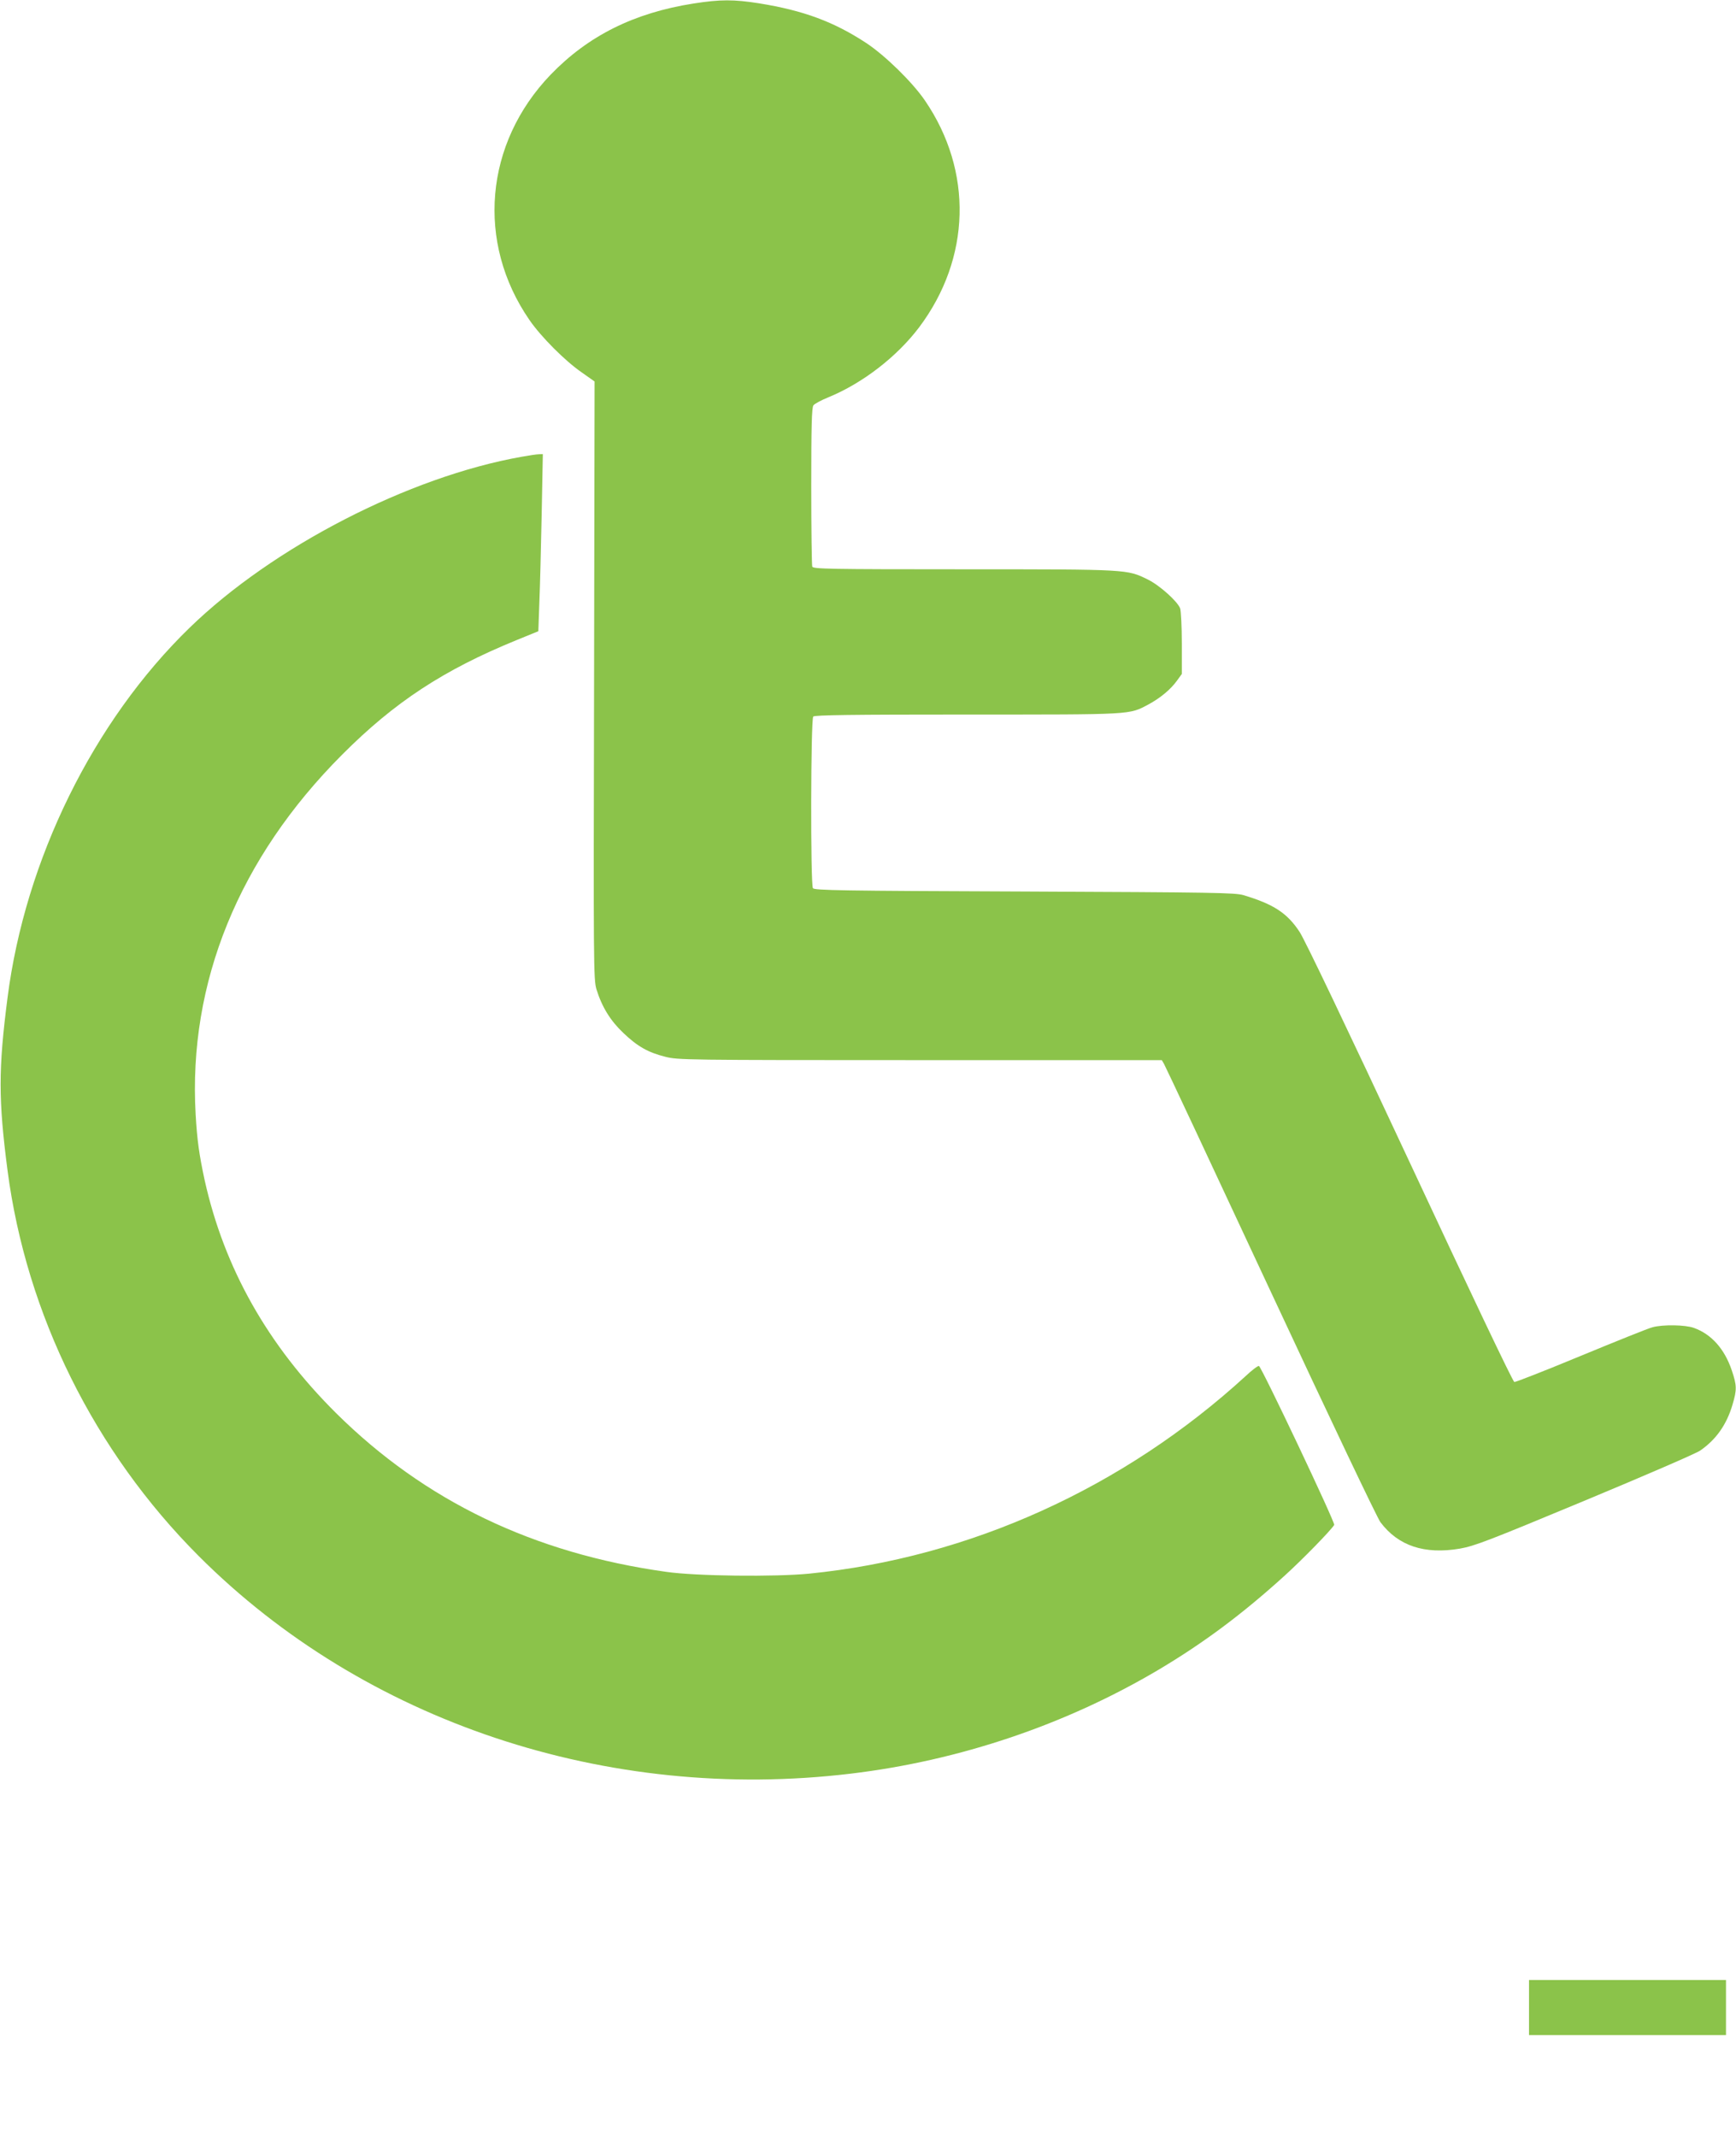 <?xml version="1.0" standalone="no"?>
<!DOCTYPE svg PUBLIC "-//W3C//DTD SVG 20010904//EN"
 "http://www.w3.org/TR/2001/REC-SVG-20010904/DTD/svg10.dtd">
<svg version="1.0" xmlns="http://www.w3.org/2000/svg"
 width="1040pt" height="1280pt" viewBox="0 0 1040 1280"
 preserveAspectRatio="xMidYMid meet">
<g transform="translate(0,1280) scale(0.1,-0.1)"
fill="#8bc34a" stroke="none">
<path d="M4155 12779 c-357 -56 -631 -193 -856 -426 -396 -412 -448 -1005
-127 -1470 68 -99 211 -243 312 -313 l78 -55 -3 -1790 c-4 -1716 -3 -1792 14
-1850 33 -107 84 -189 161 -262 85 -81 148 -117 252 -143 75 -19 115 -20 1525
-20 l1449 0 13 -22 c8 -13 295 -625 638 -1361 361 -774 639 -1358 659 -1385
107 -142 264 -194 476 -158 89 16 165 45 749 288 358 149 668 283 690 299 96
66 159 156 194 275 27 91 26 115 -4 205 -44 130 -122 217 -227 255 -52 19
-186 21 -248 4 -25 -6 -218 -84 -429 -171 -212 -88 -391 -158 -399 -157 -9 2
-271 553 -626 1314 -376 805 -631 1339 -661 1383 -74 112 -155 165 -335 219
-50 15 -177 17 -1313 22 -1103 4 -1259 7 -1267 20 -15 24 -13 1013 2 1028 9 9
228 12 923 12 1001 0 967 -2 1086 61 70 38 132 89 170 142 l29 40 0 183 c0
101 -5 195 -10 210 -17 43 -123 138 -194 173 -125 61 -112 61 -1102 61 -813 0
-902 2 -908 16 -3 9 -6 226 -6 483 0 359 3 471 13 483 6 9 47 31 89 48 205 84
411 243 544 419 311 414 324 936 35 1359 -76 111 -238 269 -351 344 -195 128
-376 195 -642 238 -152 24 -233 24 -393 -1z"/>
<path d="M3125 10064 c-673 -119 -1490 -539 -1989 -1024 -577 -560 -985 -1389
-1091 -2217 -55 -428 -55 -609 0 -1033 113 -863 520 -1684 1145 -2310 992
-993 2447 -1479 3906 -1304 653 78 1292 294 1849 625 267 159 500 333 750 560
105 95 278 272 298 305 7 13 -435 946 -451 952 -6 2 -42 -25 -79 -60 -733
-671 -1655 -1088 -2616 -1184 -204 -20 -679 -15 -857 11 -794 111 -1446 425
-1976 950 -411 408 -671 870 -788 1396 -33 153 -45 239 -54 394 -45 790 259
1535 878 2155 314 315 607 507 1045 686 l130 53 6 168 c4 92 10 331 14 531 l7
362 -24 -1 c-12 0 -59 -7 -103 -15z"/>
<path d="M9160 775 l0 -165 590 0 590 0 0 165 0 165 -590 0 -590 0 0 -165z"/>
</g>
</svg>
